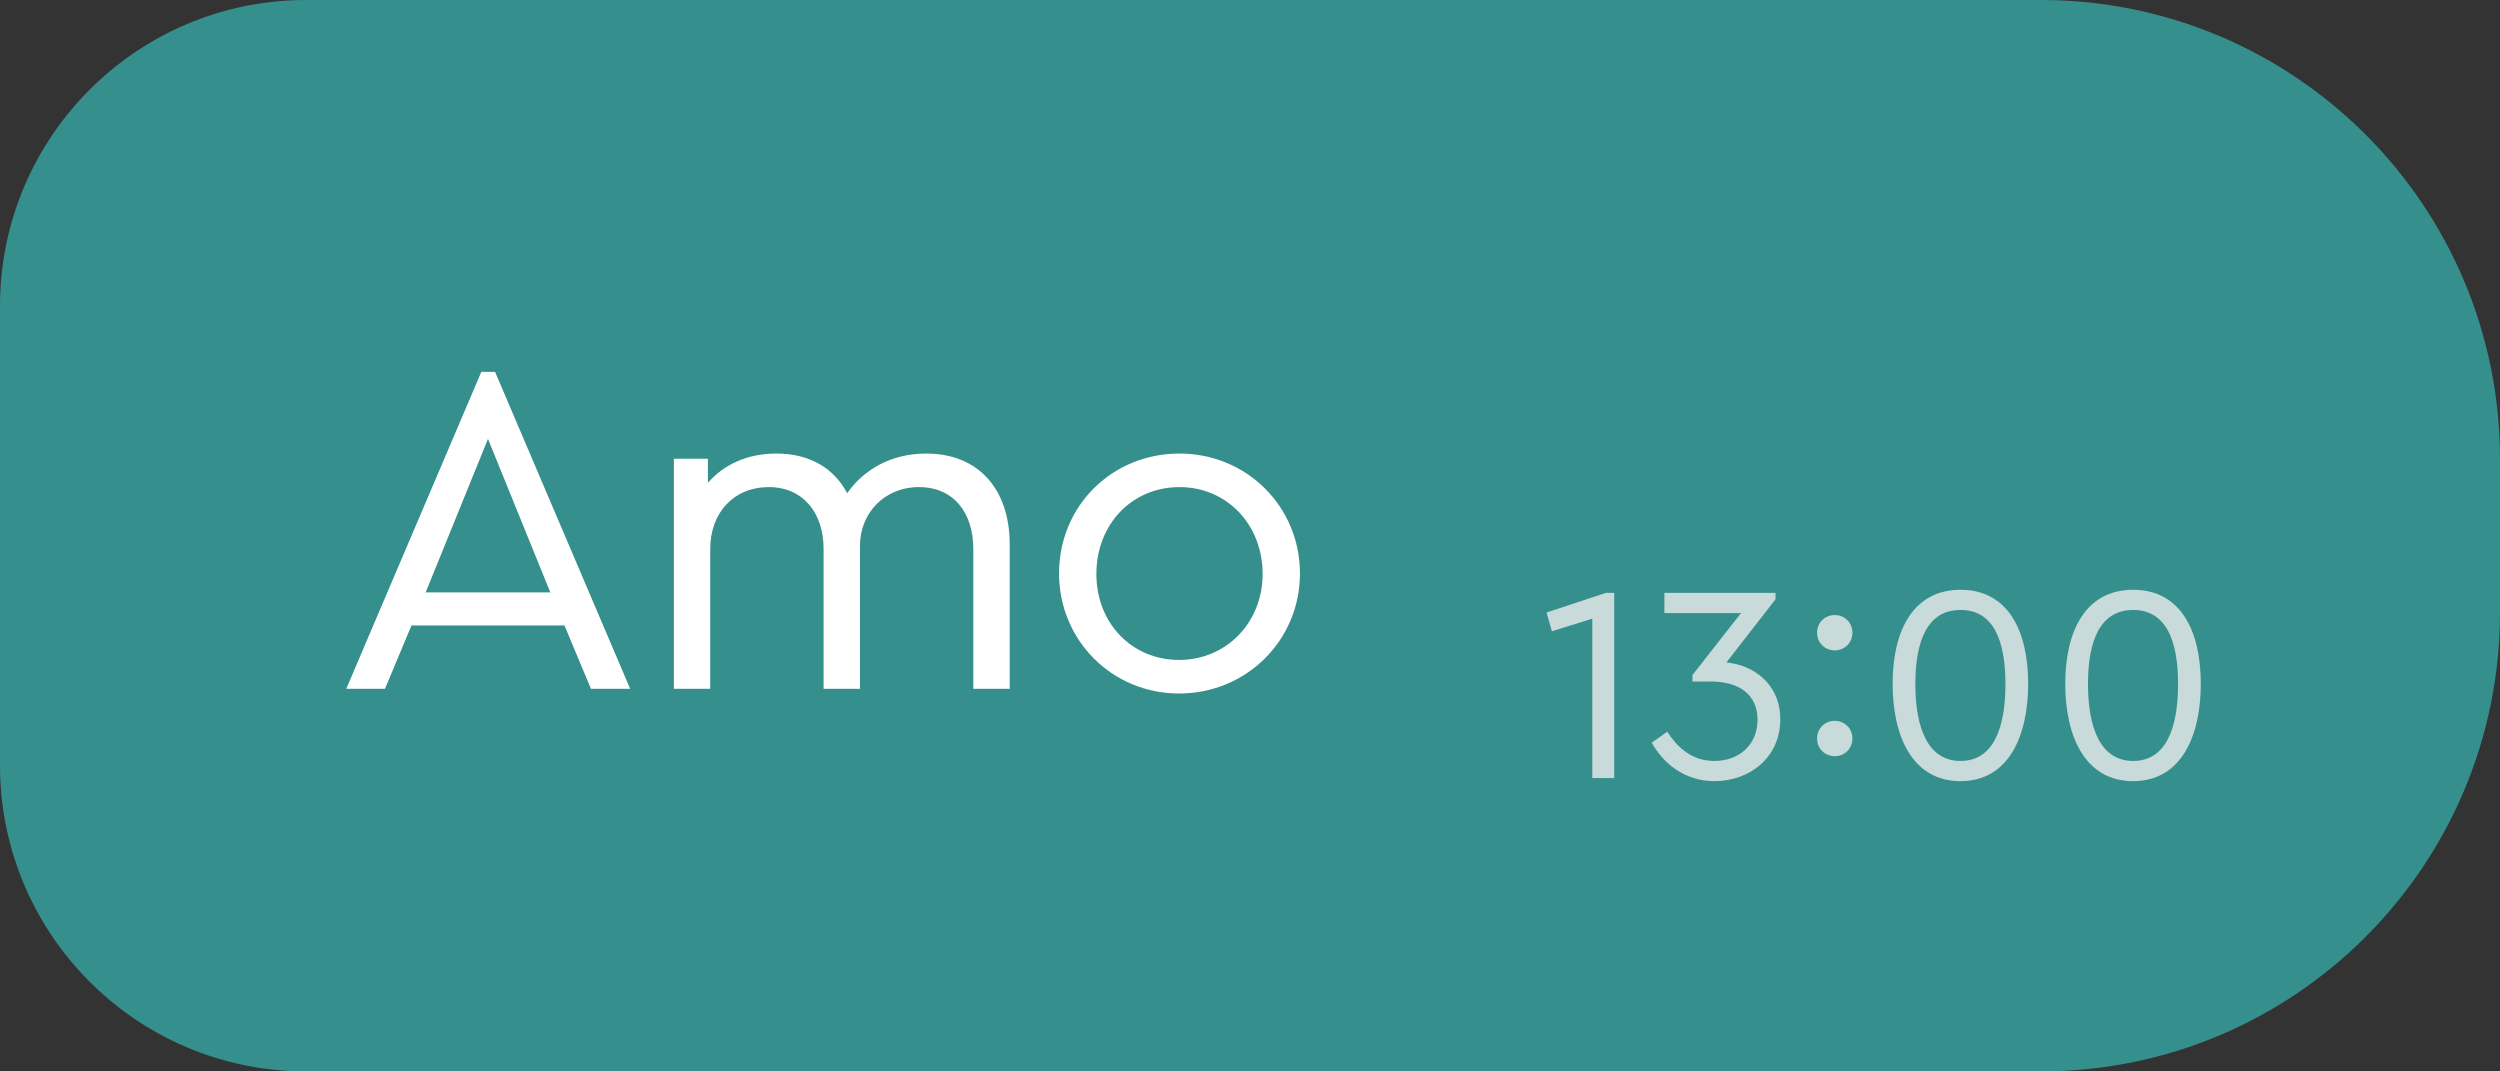 <?xml version="1.0" encoding="UTF-8"?> <svg xmlns="http://www.w3.org/2000/svg" width="98" height="42" viewBox="0 0 98 42" fill="none"><rect x="0" y="0" width="98" height="42" fill="#333333" stroke="none"/><path d="M0 12C0 5.373 5.373 0 12 0H80C89.941 0 98 8.059 98 18V24C98 33.941 89.941 42 80 42H12C5.373 42 0 36.627 0 30V12Z" fill="#35908D"></path><path d="M13.574 27L18.869 14.576H19.406L24.702 27H23.165L22.128 24.519H16.129L15.092 27H13.574ZM16.685 23.223H21.573L19.129 17.205L16.685 23.223ZM26.416 27V17.983H27.749V18.927C28.378 18.205 29.304 17.779 30.433 17.779C31.785 17.779 32.711 18.39 33.211 19.334C33.84 18.427 34.914 17.779 36.303 17.779C38.414 17.779 39.58 19.242 39.58 21.334V27H38.154V21.519C38.154 20.094 37.377 19.094 36.025 19.094C34.655 19.094 33.711 20.131 33.711 21.39V27H32.285V21.519C32.285 20.094 31.47 19.094 30.137 19.094C28.767 19.094 27.841 20.094 27.841 21.519V27H26.416ZM46.218 27.185C43.589 27.185 41.515 25.093 41.515 22.482C41.515 19.834 43.589 17.779 46.236 17.779C48.866 17.779 50.958 19.853 50.958 22.482C50.958 25.093 48.866 27.185 46.218 27.185ZM42.978 22.501C42.978 24.426 44.366 25.87 46.218 25.87C48.069 25.87 49.495 24.408 49.495 22.501C49.495 20.557 48.088 19.094 46.236 19.094C44.366 19.094 42.978 20.557 42.978 22.501Z" fill="white"></path><path d="M62.418 30.5V24.252L60.834 24.747L60.625 24.01L62.957 23.24H63.276V30.5H62.418ZM67.213 30.621C66.014 30.621 65.189 29.906 64.749 29.114L65.354 28.685C65.75 29.279 66.3 29.829 67.202 29.829C68.192 29.829 68.896 29.18 68.896 28.212C68.896 27.277 68.236 26.716 67.059 26.716H66.344V26.463L68.247 24.032H65.244V23.24H69.6V23.493L67.675 25.968C68.72 26.067 69.787 26.793 69.787 28.201C69.787 29.708 68.566 30.621 67.213 30.621ZM71.922 25.495C71.548 25.495 71.229 25.209 71.229 24.802C71.229 24.395 71.548 24.109 71.922 24.109C72.296 24.109 72.615 24.395 72.615 24.802C72.615 25.209 72.296 25.495 71.922 25.495ZM71.229 28.949C71.229 28.542 71.548 28.256 71.922 28.256C72.296 28.256 72.615 28.542 72.615 28.949C72.615 29.356 72.296 29.642 71.922 29.642C71.548 29.642 71.229 29.356 71.229 28.949ZM76.853 30.621C74.972 30.621 74.191 28.872 74.191 26.804C74.191 24.692 75.016 23.119 76.853 23.119C78.69 23.119 79.504 24.692 79.504 26.804C79.504 28.872 78.723 30.621 76.853 30.621ZM75.082 26.815C75.082 28.542 75.577 29.829 76.853 29.829C78.14 29.829 78.613 28.542 78.613 26.815C78.613 25.099 78.14 23.911 76.853 23.911C75.566 23.911 75.082 25.099 75.082 26.815ZM83.62 30.621C81.739 30.621 80.958 28.872 80.958 26.804C80.958 24.692 81.783 23.119 83.62 23.119C85.457 23.119 86.271 24.692 86.271 26.804C86.271 28.872 85.49 30.621 83.62 30.621ZM81.849 26.815C81.849 28.542 82.344 29.829 83.62 29.829C84.907 29.829 85.38 28.542 85.38 26.815C85.38 25.099 84.907 23.911 83.62 23.911C82.333 23.911 81.849 25.099 81.849 26.815Z" fill="#ECECEC" fill-opacity="0.8"></path></svg> 